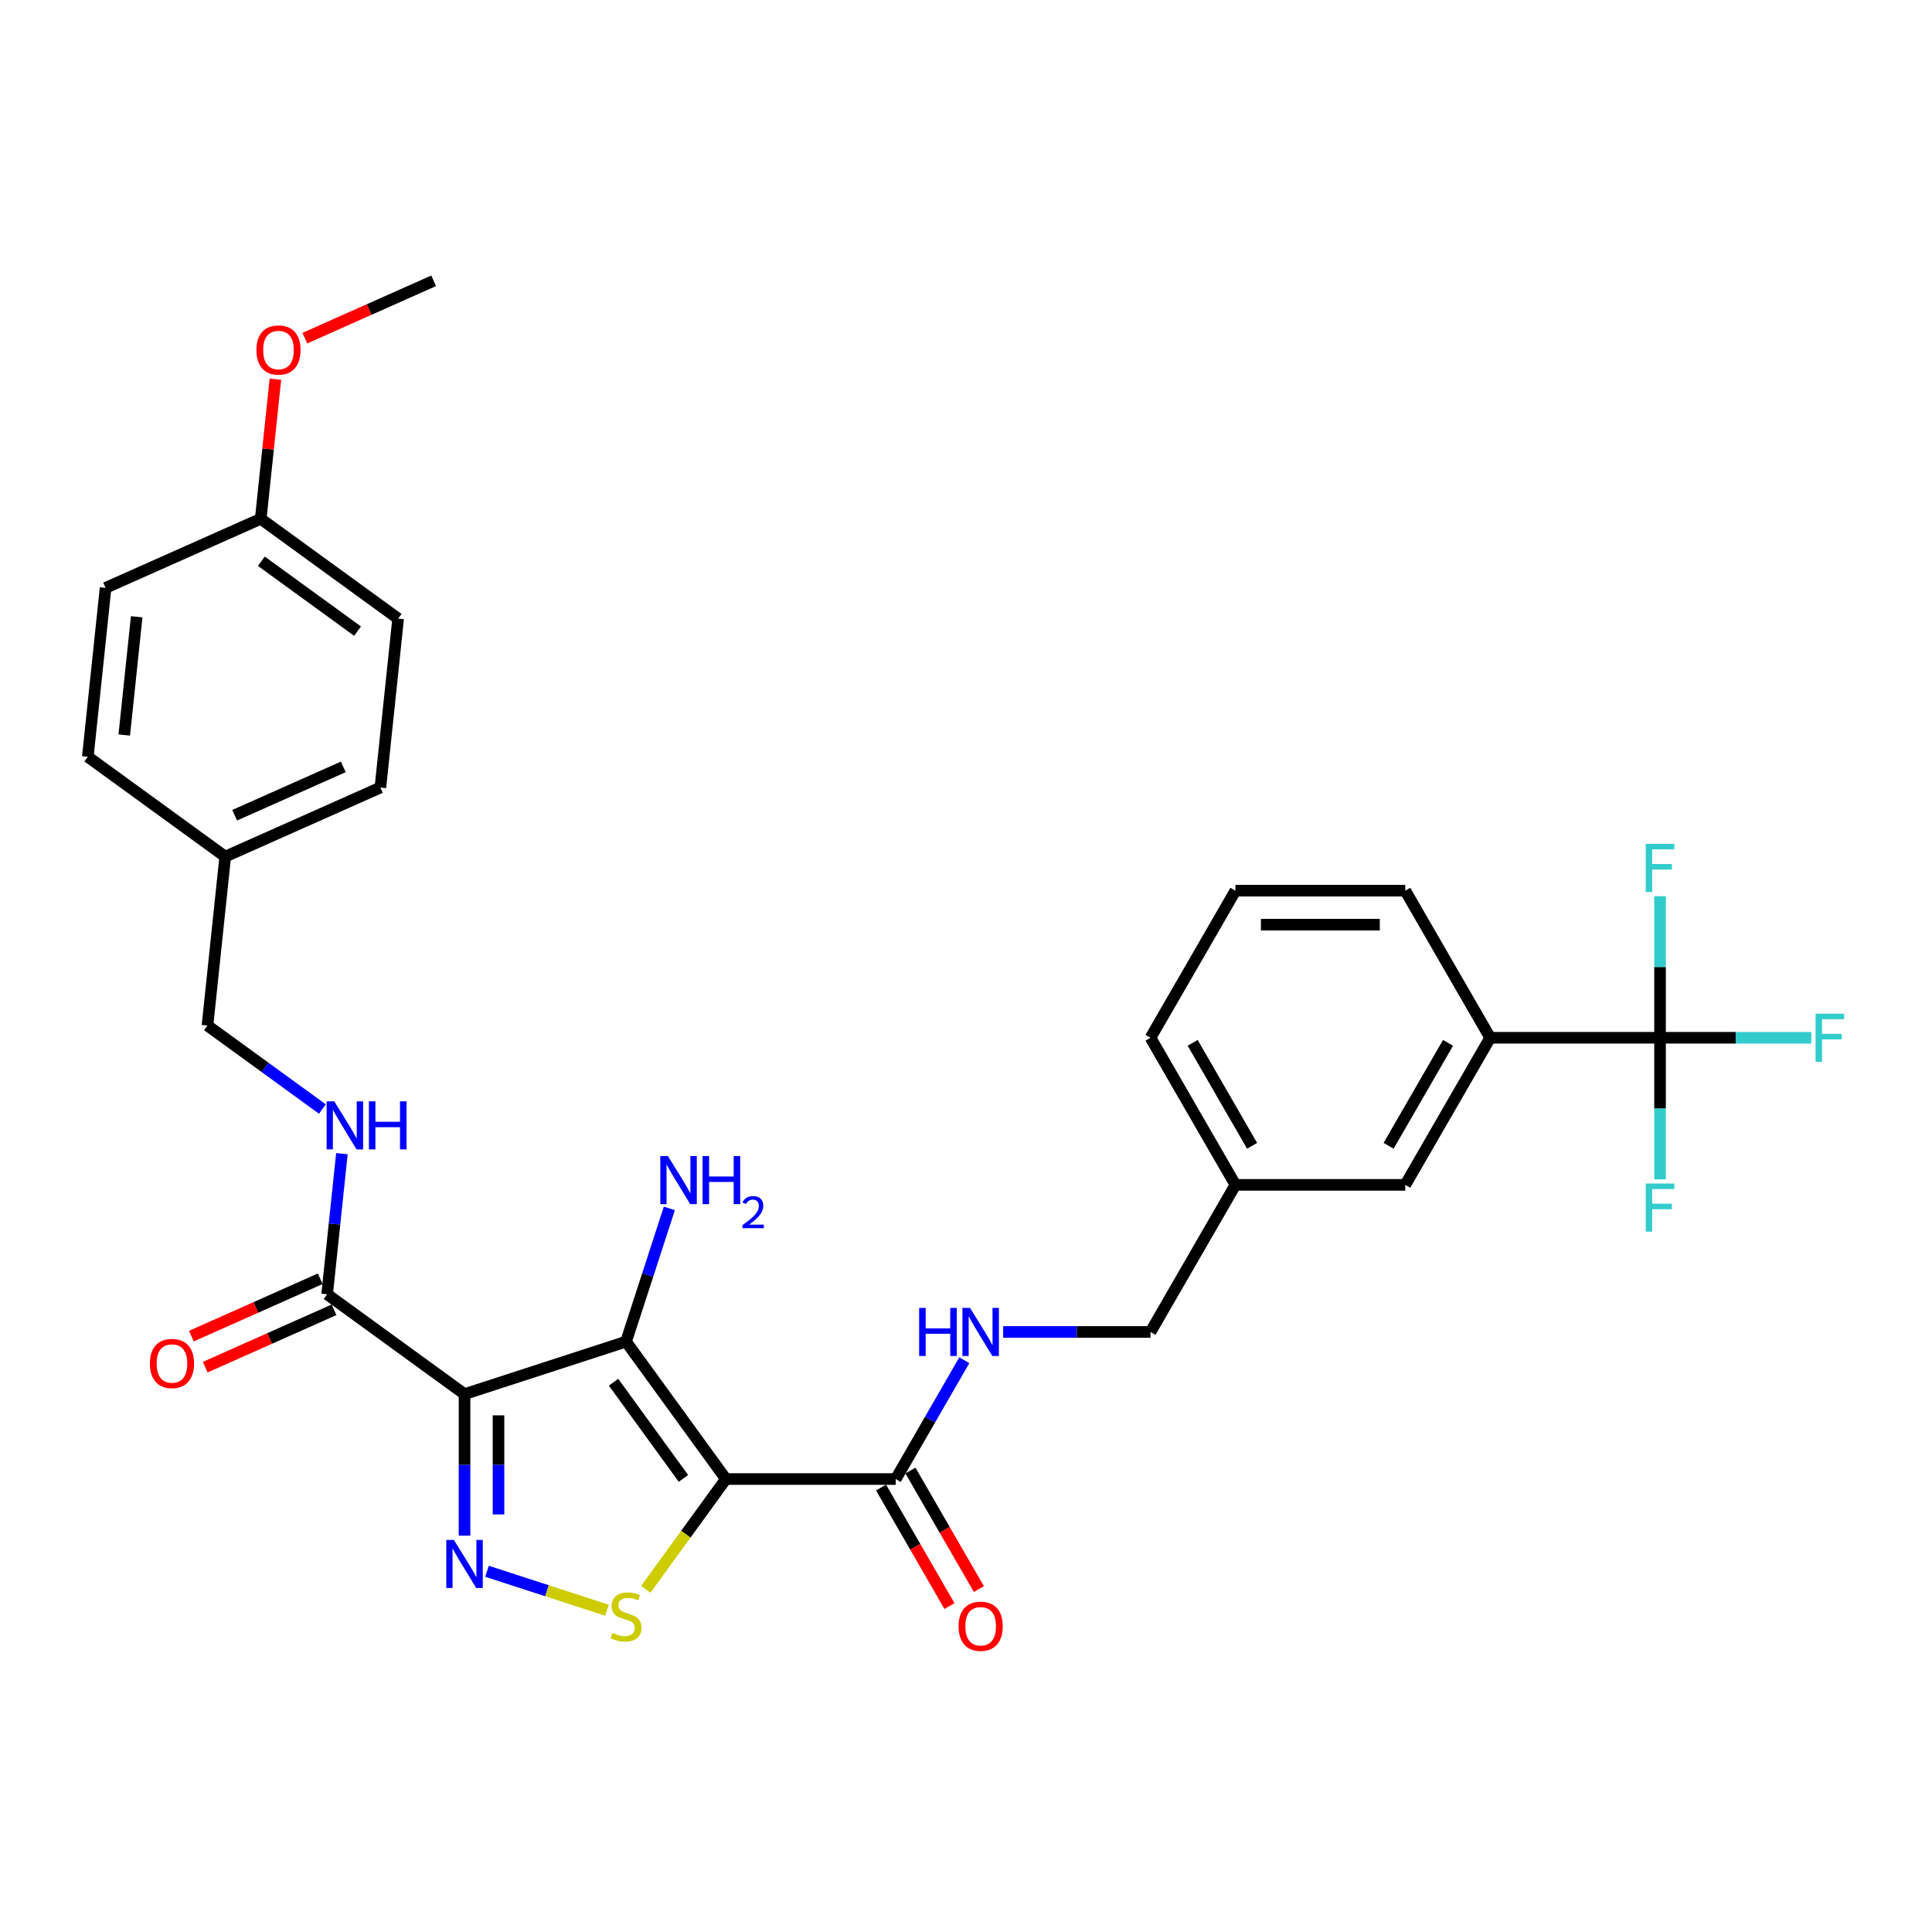 <?xml version='1.0' encoding='iso-8859-1'?>
<svg version='1.1' baseProfile='full'
              xmlns='http://www.w3.org/2000/svg'
                      xmlns:rdkit='http://www.rdkit.org/xml'
                      xmlns:xlink='http://www.w3.org/1999/xlink'
                  xml:space='preserve'
width='1000px' height='1000px' viewBox='0 0 1000 1000'>
<!-- END OF HEADER -->
<rect style='opacity:1.0;fill:#FFFFFF;stroke:none' width='1000' height='1000' x='0' y='0'> </rect>
<path class='bond-1' d='M 375.722,765.548 L 324.049,694.427' style='fill:none;fill-rule:evenodd;stroke:#000000;stroke-width:6px;stroke-linecap:butt;stroke-linejoin:miter;stroke-opacity:1' />
<path class='bond-1' d='M 353.747,765.214 L 317.576,715.429' style='fill:none;fill-rule:evenodd;stroke:#000000;stroke-width:6px;stroke-linecap:butt;stroke-linejoin:miter;stroke-opacity:1' />
<path class='bond-3' d='M 375.722,765.548 L 354.975,794.103' style='fill:none;fill-rule:evenodd;stroke:#000000;stroke-width:6px;stroke-linecap:butt;stroke-linejoin:miter;stroke-opacity:1' />
<path class='bond-3' d='M 354.975,794.103 L 334.229,822.658' style='fill:none;fill-rule:evenodd;stroke:#CCCC00;stroke-width:6px;stroke-linecap:butt;stroke-linejoin:miter;stroke-opacity:1' />
<path class='bond-5' d='M 375.722,765.548 L 463.633,765.548' style='fill:none;fill-rule:evenodd;stroke:#000000;stroke-width:6px;stroke-linecap:butt;stroke-linejoin:miter;stroke-opacity:1' />
<path class='bond-0' d='M 240.441,721.593 L 324.049,694.427' style='fill:none;fill-rule:evenodd;stroke:#000000;stroke-width:6px;stroke-linecap:butt;stroke-linejoin:miter;stroke-opacity:1' />
<path class='bond-6' d='M 240.441,721.593 L 169.319,669.92' style='fill:none;fill-rule:evenodd;stroke:#000000;stroke-width:6px;stroke-linecap:butt;stroke-linejoin:miter;stroke-opacity:1' />
<path class='bond-31' d='M 240.441,721.593 L 240.441,758.225' style='fill:none;fill-rule:evenodd;stroke:#000000;stroke-width:6px;stroke-linecap:butt;stroke-linejoin:miter;stroke-opacity:1' />
<path class='bond-31' d='M 240.441,758.225 L 240.441,794.858' style='fill:none;fill-rule:evenodd;stroke:#0000FF;stroke-width:6px;stroke-linecap:butt;stroke-linejoin:miter;stroke-opacity:1' />
<path class='bond-31' d='M 258.023,732.582 L 258.023,758.225' style='fill:none;fill-rule:evenodd;stroke:#000000;stroke-width:6px;stroke-linecap:butt;stroke-linejoin:miter;stroke-opacity:1' />
<path class='bond-31' d='M 258.023,758.225 L 258.023,783.868' style='fill:none;fill-rule:evenodd;stroke:#0000FF;stroke-width:6px;stroke-linecap:butt;stroke-linejoin:miter;stroke-opacity:1' />
<path class='bond-10' d='M 324.049,694.427 L 335.253,659.945' style='fill:none;fill-rule:evenodd;stroke:#000000;stroke-width:6px;stroke-linecap:butt;stroke-linejoin:miter;stroke-opacity:1' />
<path class='bond-10' d='M 335.253,659.945 L 346.456,625.464' style='fill:none;fill-rule:evenodd;stroke:#0000FF;stroke-width:6px;stroke-linecap:butt;stroke-linejoin:miter;stroke-opacity:1' />
<path class='bond-2' d='M 252.08,813.285 L 283.127,823.373' style='fill:none;fill-rule:evenodd;stroke:#0000FF;stroke-width:6px;stroke-linecap:butt;stroke-linejoin:miter;stroke-opacity:1' />
<path class='bond-2' d='M 283.127,823.373 L 314.175,833.461' style='fill:none;fill-rule:evenodd;stroke:#CCCC00;stroke-width:6px;stroke-linecap:butt;stroke-linejoin:miter;stroke-opacity:1' />
<path class='bond-4' d='M 859.232,537.149 L 771.321,537.149' style='fill:none;fill-rule:evenodd;stroke:#000000;stroke-width:6px;stroke-linecap:butt;stroke-linejoin:miter;stroke-opacity:1' />
<path class='bond-14' d='M 859.232,537.149 L 898.388,537.149' style='fill:none;fill-rule:evenodd;stroke:#000000;stroke-width:6px;stroke-linecap:butt;stroke-linejoin:miter;stroke-opacity:1' />
<path class='bond-14' d='M 898.388,537.149 L 937.543,537.149' style='fill:none;fill-rule:evenodd;stroke:#33CCCC;stroke-width:6px;stroke-linecap:butt;stroke-linejoin:miter;stroke-opacity:1' />
<path class='bond-15' d='M 859.232,537.149 L 859.232,573.781' style='fill:none;fill-rule:evenodd;stroke:#000000;stroke-width:6px;stroke-linecap:butt;stroke-linejoin:miter;stroke-opacity:1' />
<path class='bond-15' d='M 859.232,573.781 L 859.232,610.414' style='fill:none;fill-rule:evenodd;stroke:#33CCCC;stroke-width:6px;stroke-linecap:butt;stroke-linejoin:miter;stroke-opacity:1' />
<path class='bond-16' d='M 859.232,537.149 L 859.232,500.516' style='fill:none;fill-rule:evenodd;stroke:#000000;stroke-width:6px;stroke-linecap:butt;stroke-linejoin:miter;stroke-opacity:1' />
<path class='bond-16' d='M 859.232,500.516 L 859.232,463.883' style='fill:none;fill-rule:evenodd;stroke:#33CCCC;stroke-width:6px;stroke-linecap:butt;stroke-linejoin:miter;stroke-opacity:1' />
<path class='bond-8' d='M 463.633,765.548 L 481.383,734.804' style='fill:none;fill-rule:evenodd;stroke:#000000;stroke-width:6px;stroke-linecap:butt;stroke-linejoin:miter;stroke-opacity:1' />
<path class='bond-8' d='M 481.383,734.804 L 499.132,704.061' style='fill:none;fill-rule:evenodd;stroke:#0000FF;stroke-width:6px;stroke-linecap:butt;stroke-linejoin:miter;stroke-opacity:1' />
<path class='bond-11' d='M 456.019,769.944 L 473.729,800.617' style='fill:none;fill-rule:evenodd;stroke:#000000;stroke-width:6px;stroke-linecap:butt;stroke-linejoin:miter;stroke-opacity:1' />
<path class='bond-11' d='M 473.729,800.617 L 491.438,831.29' style='fill:none;fill-rule:evenodd;stroke:#FF0000;stroke-width:6px;stroke-linecap:butt;stroke-linejoin:miter;stroke-opacity:1' />
<path class='bond-11' d='M 471.246,761.152 L 488.955,791.826' style='fill:none;fill-rule:evenodd;stroke:#000000;stroke-width:6px;stroke-linecap:butt;stroke-linejoin:miter;stroke-opacity:1' />
<path class='bond-11' d='M 488.955,791.826 L 506.665,822.499' style='fill:none;fill-rule:evenodd;stroke:#FF0000;stroke-width:6px;stroke-linecap:butt;stroke-linejoin:miter;stroke-opacity:1' />
<path class='bond-9' d='M 169.319,669.92 L 173.144,633.528' style='fill:none;fill-rule:evenodd;stroke:#000000;stroke-width:6px;stroke-linecap:butt;stroke-linejoin:miter;stroke-opacity:1' />
<path class='bond-9' d='M 173.144,633.528 L 176.969,597.136' style='fill:none;fill-rule:evenodd;stroke:#0000FF;stroke-width:6px;stroke-linecap:butt;stroke-linejoin:miter;stroke-opacity:1' />
<path class='bond-12' d='M 165.743,661.889 L 132.401,676.734' style='fill:none;fill-rule:evenodd;stroke:#000000;stroke-width:6px;stroke-linecap:butt;stroke-linejoin:miter;stroke-opacity:1' />
<path class='bond-12' d='M 132.401,676.734 L 99.059,691.578' style='fill:none;fill-rule:evenodd;stroke:#FF0000;stroke-width:6px;stroke-linecap:butt;stroke-linejoin:miter;stroke-opacity:1' />
<path class='bond-12' d='M 172.895,677.951 L 139.553,692.796' style='fill:none;fill-rule:evenodd;stroke:#000000;stroke-width:6px;stroke-linecap:butt;stroke-linejoin:miter;stroke-opacity:1' />
<path class='bond-12' d='M 139.553,692.796 L 106.21,707.641' style='fill:none;fill-rule:evenodd;stroke:#FF0000;stroke-width:6px;stroke-linecap:butt;stroke-linejoin:miter;stroke-opacity:1' />
<path class='bond-7' d='M 771.321,537.149 L 727.366,613.282' style='fill:none;fill-rule:evenodd;stroke:#000000;stroke-width:6px;stroke-linecap:butt;stroke-linejoin:miter;stroke-opacity:1' />
<path class='bond-7' d='M 749.501,539.777 L 718.733,593.071' style='fill:none;fill-rule:evenodd;stroke:#000000;stroke-width:6px;stroke-linecap:butt;stroke-linejoin:miter;stroke-opacity:1' />
<path class='bond-32' d='M 771.321,537.149 L 727.366,461.015' style='fill:none;fill-rule:evenodd;stroke:#000000;stroke-width:6px;stroke-linecap:butt;stroke-linejoin:miter;stroke-opacity:1' />
<path class='bond-17' d='M 519.228,689.415 L 557.364,689.415' style='fill:none;fill-rule:evenodd;stroke:#0000FF;stroke-width:6px;stroke-linecap:butt;stroke-linejoin:miter;stroke-opacity:1' />
<path class='bond-17' d='M 557.364,689.415 L 595.499,689.415' style='fill:none;fill-rule:evenodd;stroke:#000000;stroke-width:6px;stroke-linecap:butt;stroke-linejoin:miter;stroke-opacity:1' />
<path class='bond-18' d='M 166.869,574.034 L 137.128,552.426' style='fill:none;fill-rule:evenodd;stroke:#0000FF;stroke-width:6px;stroke-linecap:butt;stroke-linejoin:miter;stroke-opacity:1' />
<path class='bond-18' d='M 137.128,552.426 L 107.387,530.817' style='fill:none;fill-rule:evenodd;stroke:#000000;stroke-width:6px;stroke-linecap:butt;stroke-linejoin:miter;stroke-opacity:1' />
<path class='bond-13' d='M 727.366,613.282 L 639.455,613.282' style='fill:none;fill-rule:evenodd;stroke:#000000;stroke-width:6px;stroke-linecap:butt;stroke-linejoin:miter;stroke-opacity:1' />
<path class='bond-19' d='M 595.499,689.415 L 639.455,613.282' style='fill:none;fill-rule:evenodd;stroke:#000000;stroke-width:6px;stroke-linecap:butt;stroke-linejoin:miter;stroke-opacity:1' />
<path class='bond-20' d='M 107.387,530.817 L 116.576,443.388' style='fill:none;fill-rule:evenodd;stroke:#000000;stroke-width:6px;stroke-linecap:butt;stroke-linejoin:miter;stroke-opacity:1' />
<path class='bond-29' d='M 639.455,613.282 L 595.499,537.149' style='fill:none;fill-rule:evenodd;stroke:#000000;stroke-width:6px;stroke-linecap:butt;stroke-linejoin:miter;stroke-opacity:1' />
<path class='bond-29' d='M 648.088,593.071 L 617.319,539.777' style='fill:none;fill-rule:evenodd;stroke:#000000;stroke-width:6px;stroke-linecap:butt;stroke-linejoin:miter;stroke-opacity:1' />
<path class='bond-22' d='M 116.576,443.388 L 45.455,391.715' style='fill:none;fill-rule:evenodd;stroke:#000000;stroke-width:6px;stroke-linecap:butt;stroke-linejoin:miter;stroke-opacity:1' />
<path class='bond-23' d='M 116.576,443.388 L 196.887,407.631' style='fill:none;fill-rule:evenodd;stroke:#000000;stroke-width:6px;stroke-linecap:butt;stroke-linejoin:miter;stroke-opacity:1' />
<path class='bond-23' d='M 121.471,421.962 L 177.689,396.933' style='fill:none;fill-rule:evenodd;stroke:#000000;stroke-width:6px;stroke-linecap:butt;stroke-linejoin:miter;stroke-opacity:1' />
<path class='bond-21' d='M 134.954,268.529 L 206.076,320.202' style='fill:none;fill-rule:evenodd;stroke:#000000;stroke-width:6px;stroke-linecap:butt;stroke-linejoin:miter;stroke-opacity:1' />
<path class='bond-21' d='M 135.288,290.504 L 185.073,326.675' style='fill:none;fill-rule:evenodd;stroke:#000000;stroke-width:6px;stroke-linecap:butt;stroke-linejoin:miter;stroke-opacity:1' />
<path class='bond-26' d='M 134.954,268.529 L 138.752,232.401' style='fill:none;fill-rule:evenodd;stroke:#000000;stroke-width:6px;stroke-linecap:butt;stroke-linejoin:miter;stroke-opacity:1' />
<path class='bond-26' d='M 138.752,232.401 L 142.549,196.273' style='fill:none;fill-rule:evenodd;stroke:#FF0000;stroke-width:6px;stroke-linecap:butt;stroke-linejoin:miter;stroke-opacity:1' />
<path class='bond-33' d='M 134.954,268.529 L 54.644,304.286' style='fill:none;fill-rule:evenodd;stroke:#000000;stroke-width:6px;stroke-linecap:butt;stroke-linejoin:miter;stroke-opacity:1' />
<path class='bond-24' d='M 45.455,391.715 L 54.644,304.286' style='fill:none;fill-rule:evenodd;stroke:#000000;stroke-width:6px;stroke-linecap:butt;stroke-linejoin:miter;stroke-opacity:1' />
<path class='bond-24' d='M 64.319,380.439 L 70.751,319.238' style='fill:none;fill-rule:evenodd;stroke:#000000;stroke-width:6px;stroke-linecap:butt;stroke-linejoin:miter;stroke-opacity:1' />
<path class='bond-25' d='M 196.887,407.631 L 206.076,320.202' style='fill:none;fill-rule:evenodd;stroke:#000000;stroke-width:6px;stroke-linecap:butt;stroke-linejoin:miter;stroke-opacity:1' />
<path class='bond-30' d='M 157.77,175.033 L 191.112,160.188' style='fill:none;fill-rule:evenodd;stroke:#FF0000;stroke-width:6px;stroke-linecap:butt;stroke-linejoin:miter;stroke-opacity:1' />
<path class='bond-30' d='M 191.112,160.188 L 224.454,145.343' style='fill:none;fill-rule:evenodd;stroke:#000000;stroke-width:6px;stroke-linecap:butt;stroke-linejoin:miter;stroke-opacity:1' />
<path class='bond-27' d='M 727.366,461.015 L 639.455,461.015' style='fill:none;fill-rule:evenodd;stroke:#000000;stroke-width:6px;stroke-linecap:butt;stroke-linejoin:miter;stroke-opacity:1' />
<path class='bond-27' d='M 714.179,478.598 L 652.641,478.598' style='fill:none;fill-rule:evenodd;stroke:#000000;stroke-width:6px;stroke-linecap:butt;stroke-linejoin:miter;stroke-opacity:1' />
<path class='bond-28' d='M 639.455,461.015 L 595.499,537.149' style='fill:none;fill-rule:evenodd;stroke:#000000;stroke-width:6px;stroke-linecap:butt;stroke-linejoin:miter;stroke-opacity:1' />
<path  class='atom-3' d='M 234.937 797.055
L 243.096 810.242
Q 243.904 811.543, 245.205 813.899
Q 246.507 816.255, 246.577 816.396
L 246.577 797.055
L 249.882 797.055
L 249.882 821.952
L 246.471 821.952
L 237.715 807.534
Q 236.696 805.846, 235.606 803.912
Q 234.551 801.978, 234.234 801.381
L 234.234 821.952
L 230.999 821.952
L 230.999 797.055
L 234.937 797.055
' fill='#0000FF'/>
<path  class='atom-4' d='M 317.016 845.214
Q 317.297 845.32, 318.458 845.812
Q 319.618 846.305, 320.884 846.621
Q 322.185 846.902, 323.451 846.902
Q 325.807 846.902, 327.179 845.777
Q 328.55 844.617, 328.55 842.612
Q 328.55 841.241, 327.847 840.397
Q 327.179 839.553, 326.124 839.096
Q 325.069 838.639, 323.311 838.111
Q 321.095 837.443, 319.759 836.81
Q 318.458 836.177, 317.508 834.841
Q 316.594 833.505, 316.594 831.254
Q 316.594 828.125, 318.704 826.191
Q 320.849 824.256, 325.069 824.256
Q 327.952 824.256, 331.223 825.628
L 330.414 828.336
Q 327.425 827.105, 325.174 827.105
Q 322.748 827.105, 321.412 828.125
Q 320.075 829.109, 320.111 830.832
Q 320.111 832.168, 320.779 832.977
Q 321.482 833.786, 322.467 834.243
Q 323.486 834.7, 325.174 835.228
Q 327.425 835.931, 328.761 836.634
Q 330.097 837.338, 331.047 838.779
Q 332.031 840.186, 332.031 842.612
Q 332.031 846.058, 329.71 847.922
Q 327.425 849.751, 323.592 849.751
Q 321.376 849.751, 319.689 849.258
Q 318.036 848.801, 316.067 847.992
L 317.016 845.214
' fill='#CCCC00'/>
<path  class='atom-9' d='M 475.747 676.967
L 479.123 676.967
L 479.123 687.551
L 491.852 687.551
L 491.852 676.967
L 495.228 676.967
L 495.228 701.863
L 491.852 701.863
L 491.852 690.364
L 479.123 690.364
L 479.123 701.863
L 475.747 701.863
L 475.747 676.967
' fill='#0000FF'/>
<path  class='atom-9' d='M 502.085 676.967
L 510.243 690.153
Q 511.052 691.454, 512.353 693.81
Q 513.654 696.166, 513.724 696.307
L 513.724 676.967
L 517.03 676.967
L 517.03 701.863
L 513.619 701.863
L 504.863 687.446
Q 503.843 685.758, 502.753 683.824
Q 501.698 681.89, 501.382 681.292
L 501.382 701.863
L 498.147 701.863
L 498.147 676.967
L 502.085 676.967
' fill='#0000FF'/>
<path  class='atom-10' d='M 173.005 570.042
L 181.163 583.229
Q 181.972 584.53, 183.273 586.886
Q 184.574 589.242, 184.645 589.383
L 184.645 570.042
L 187.95 570.042
L 187.95 594.938
L 184.539 594.938
L 175.783 580.521
Q 174.763 578.833, 173.673 576.899
Q 172.618 574.965, 172.302 574.367
L 172.302 594.938
L 169.067 594.938
L 169.067 570.042
L 173.005 570.042
' fill='#0000FF'/>
<path  class='atom-10' d='M 190.939 570.042
L 194.315 570.042
L 194.315 580.627
L 207.044 580.627
L 207.044 570.042
L 210.42 570.042
L 210.42 594.938
L 207.044 594.938
L 207.044 583.44
L 194.315 583.44
L 194.315 594.938
L 190.939 594.938
L 190.939 570.042
' fill='#0000FF'/>
<path  class='atom-11' d='M 345.712 598.37
L 353.87 611.557
Q 354.679 612.858, 355.98 615.214
Q 357.281 617.57, 357.351 617.71
L 357.351 598.37
L 360.657 598.37
L 360.657 623.266
L 357.246 623.266
L 348.49 608.849
Q 347.47 607.161, 346.38 605.227
Q 345.325 603.293, 345.008 602.695
L 345.008 623.266
L 341.773 623.266
L 341.773 598.37
L 345.712 598.37
' fill='#0000FF'/>
<path  class='atom-11' d='M 363.646 598.37
L 367.021 598.37
L 367.021 608.954
L 379.751 608.954
L 379.751 598.37
L 383.127 598.37
L 383.127 623.266
L 379.751 623.266
L 379.751 611.768
L 367.021 611.768
L 367.021 623.266
L 363.646 623.266
L 363.646 598.37
' fill='#0000FF'/>
<path  class='atom-11' d='M 384.334 622.393
Q 384.937 620.838, 386.376 619.979
Q 387.815 619.097, 389.811 619.097
Q 392.294 619.097, 393.687 620.443
Q 395.079 621.789, 395.079 624.18
Q 395.079 626.617, 393.269 628.891
Q 391.482 631.166, 387.768 633.858
L 395.358 633.858
L 395.358 635.715
L 384.287 635.715
L 384.287 634.16
Q 387.351 631.978, 389.161 630.353
Q 390.994 628.729, 391.876 627.267
Q 392.758 625.805, 392.758 624.296
Q 392.758 622.718, 391.969 621.836
Q 391.18 620.954, 389.811 620.954
Q 388.488 620.954, 387.606 621.488
Q 386.724 622.022, 386.097 623.205
L 384.334 622.393
' fill='#0000FF'/>
<path  class='atom-12' d='M 496.16 841.752
Q 496.16 835.774, 499.114 832.433
Q 502.067 829.092, 507.588 829.092
Q 513.109 829.092, 516.063 832.433
Q 519.017 835.774, 519.017 841.752
Q 519.017 847.8, 516.028 851.246
Q 513.039 854.657, 507.588 854.657
Q 502.103 854.657, 499.114 851.246
Q 496.16 847.835, 496.16 841.752
M 507.588 851.844
Q 511.386 851.844, 513.426 849.312
Q 515.5 846.745, 515.5 841.752
Q 515.5 836.864, 513.426 834.402
Q 511.386 831.905, 507.588 831.905
Q 503.791 831.905, 501.716 834.367
Q 499.676 836.828, 499.676 841.752
Q 499.676 846.78, 501.716 849.312
Q 503.791 851.844, 507.588 851.844
' fill='#FF0000'/>
<path  class='atom-13' d='M 77.58 705.747
Q 77.58 699.769, 80.534 696.428
Q 83.488 693.087, 89.008 693.087
Q 94.529 693.087, 97.483 696.428
Q 100.437 699.769, 100.437 705.747
Q 100.437 711.795, 97.448 715.241
Q 94.459 718.652, 89.008 718.652
Q 83.523 718.652, 80.534 715.241
Q 77.58 711.83, 77.58 705.747
M 89.008 715.839
Q 92.806 715.839, 94.846 713.307
Q 96.92 710.74, 96.92 705.747
Q 96.92 700.859, 94.846 698.397
Q 92.806 695.901, 89.008 695.901
Q 85.211 695.901, 83.136 698.362
Q 81.096 700.824, 81.096 705.747
Q 81.096 710.775, 83.136 713.307
Q 85.211 715.839, 89.008 715.839
' fill='#FF0000'/>
<path  class='atom-15' d='M 939.741 524.7
L 954.545 524.7
L 954.545 527.549
L 943.082 527.549
L 943.082 535.109
L 953.28 535.109
L 953.28 537.992
L 943.082 537.992
L 943.082 549.597
L 939.741 549.597
L 939.741 524.7
' fill='#33CCCC'/>
<path  class='atom-16' d='M 851.83 612.611
L 866.634 612.611
L 866.634 615.46
L 855.171 615.46
L 855.171 623.02
L 865.369 623.02
L 865.369 625.903
L 855.171 625.903
L 855.171 637.508
L 851.83 637.508
L 851.83 612.611
' fill='#33CCCC'/>
<path  class='atom-17' d='M 851.83 436.789
L 866.634 436.789
L 866.634 439.638
L 855.171 439.638
L 855.171 447.198
L 865.369 447.198
L 865.369 450.081
L 855.171 450.081
L 855.171 461.686
L 851.83 461.686
L 851.83 436.789
' fill='#33CCCC'/>
<path  class='atom-27' d='M 132.715 181.17
Q 132.715 175.192, 135.669 171.852
Q 138.623 168.511, 144.144 168.511
Q 149.664 168.511, 152.618 171.852
Q 155.572 175.192, 155.572 181.17
Q 155.572 187.218, 152.583 190.665
Q 149.594 194.075, 144.144 194.075
Q 138.658 194.075, 135.669 190.665
Q 132.715 187.254, 132.715 181.17
M 144.144 191.262
Q 147.941 191.262, 149.981 188.73
Q 152.056 186.163, 152.056 181.17
Q 152.056 176.282, 149.981 173.821
Q 147.941 171.324, 144.144 171.324
Q 140.346 171.324, 138.271 173.786
Q 136.232 176.247, 136.232 181.17
Q 136.232 186.199, 138.271 188.73
Q 140.346 191.262, 144.144 191.262
' fill='#FF0000'/>
</svg>
